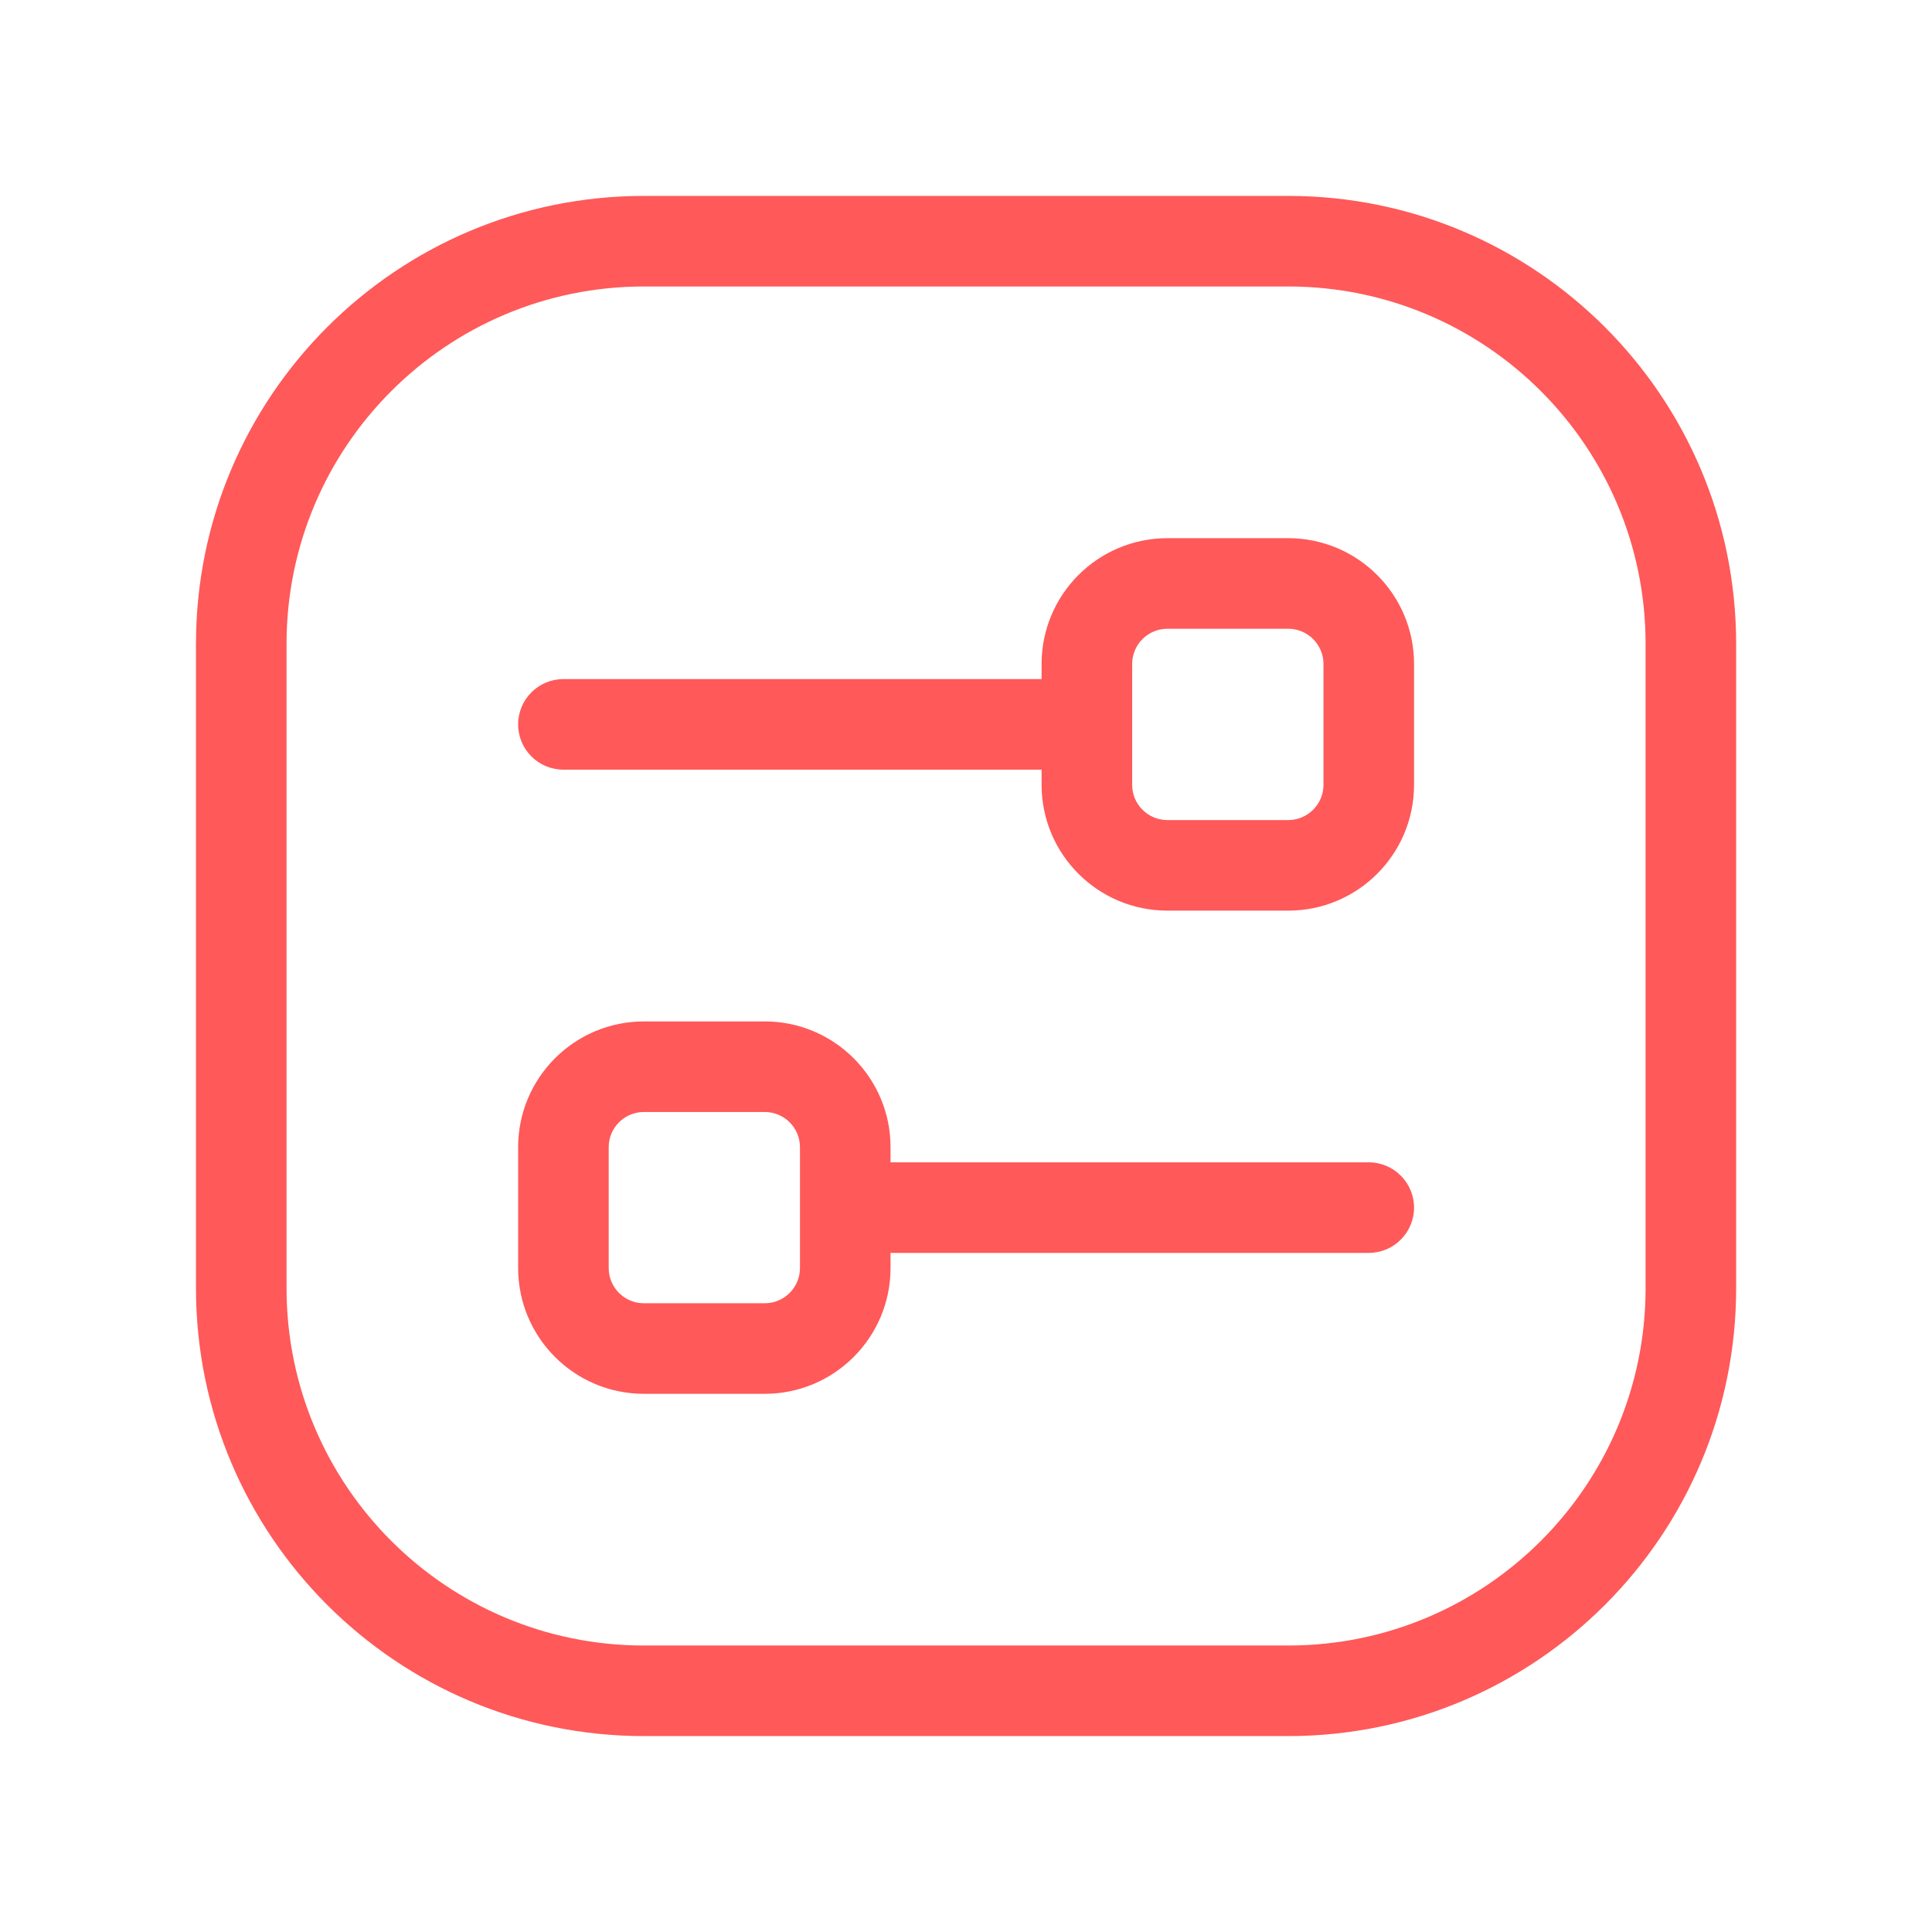 <svg width="32" height="32" viewBox="0 0 32 32" fill="none" xmlns="http://www.w3.org/2000/svg">
<path d="M18.002 12.748C18.416 12.748 18.752 12.413 18.752 11.998C18.752 11.584 18.416 11.248 18.002 11.248V12.748ZM9.332 11.248C8.917 11.248 8.582 11.584 8.582 11.998C8.582 12.413 8.917 12.748 9.332 12.748V11.248ZM14 19.252C13.586 19.252 13.25 19.588 13.25 20.002C13.25 20.416 13.586 20.752 14 20.752V19.252ZM22.671 20.752C23.085 20.752 23.421 20.416 23.421 20.002C23.421 19.588 23.085 19.252 22.671 19.252V20.752ZM21.337 27.255H10.665V28.755H21.337V27.255ZM10.665 27.255C7.396 27.255 4.746 24.605 4.746 21.336H3.246C3.246 25.433 6.568 28.755 10.665 28.755V27.255ZM4.746 21.336V10.665H3.246V21.336H4.746ZM4.746 10.665C4.746 7.395 7.396 4.745 10.665 4.745V3.245C6.568 3.245 3.246 6.567 3.246 10.665H4.746ZM10.665 4.745H21.337V3.245H10.665V4.745ZM21.337 4.745C24.606 4.745 27.256 7.395 27.256 10.665H28.756C28.756 6.567 25.434 3.245 21.337 3.245V4.745ZM27.256 10.665V21.336H28.756V10.665H27.256ZM27.256 21.336C27.256 24.605 24.606 27.255 21.337 27.255V28.755C25.434 28.755 28.756 25.433 28.756 21.336H27.256ZM18.002 11.248H9.332V12.748H18.002V11.248ZM21.337 13.583H19.336V15.083H21.337V13.583ZM19.336 13.583C19.013 13.583 18.752 13.321 18.752 12.999H17.252C17.252 14.15 18.185 15.083 19.336 15.083V13.583ZM18.752 12.999V10.998H17.252V12.999H18.752ZM18.752 10.998C18.752 10.676 19.013 10.414 19.336 10.414V8.914C18.185 8.914 17.252 9.847 17.252 10.998H18.752ZM19.336 10.414H21.337V8.914H19.336V10.414ZM21.337 10.414C21.659 10.414 21.921 10.676 21.921 10.998H23.421C23.421 9.847 22.488 8.914 21.337 8.914V10.414ZM21.921 10.998V12.999H23.421V10.998H21.921ZM21.921 12.999C21.921 13.321 21.659 13.583 21.337 13.583V15.083C22.488 15.083 23.421 14.15 23.421 12.999H21.921ZM14 20.752H22.671V19.252H14V20.752ZM10.665 18.418H12.666V16.918H10.665V18.418ZM12.666 18.418C12.989 18.418 13.25 18.679 13.25 19.001H14.75C14.75 17.851 13.817 16.918 12.666 16.918V18.418ZM13.25 19.001V21.002H14.75V19.001H13.25ZM13.25 21.002C13.25 21.325 12.989 21.586 12.666 21.586V23.086C13.817 23.086 14.75 22.153 14.75 21.002H13.25ZM12.666 21.586H10.665V23.086H12.666V21.586ZM10.665 21.586C10.343 21.586 10.082 21.325 10.082 21.002H8.582C8.582 22.153 9.515 23.086 10.665 23.086V21.586ZM10.082 21.002V19.001H8.582V21.002H10.082ZM10.082 19.001C10.082 18.679 10.343 18.418 10.665 18.418V16.918C9.515 16.918 8.582 17.851 8.582 19.001H10.082Z" fill="#FF5959"/>
</svg>
